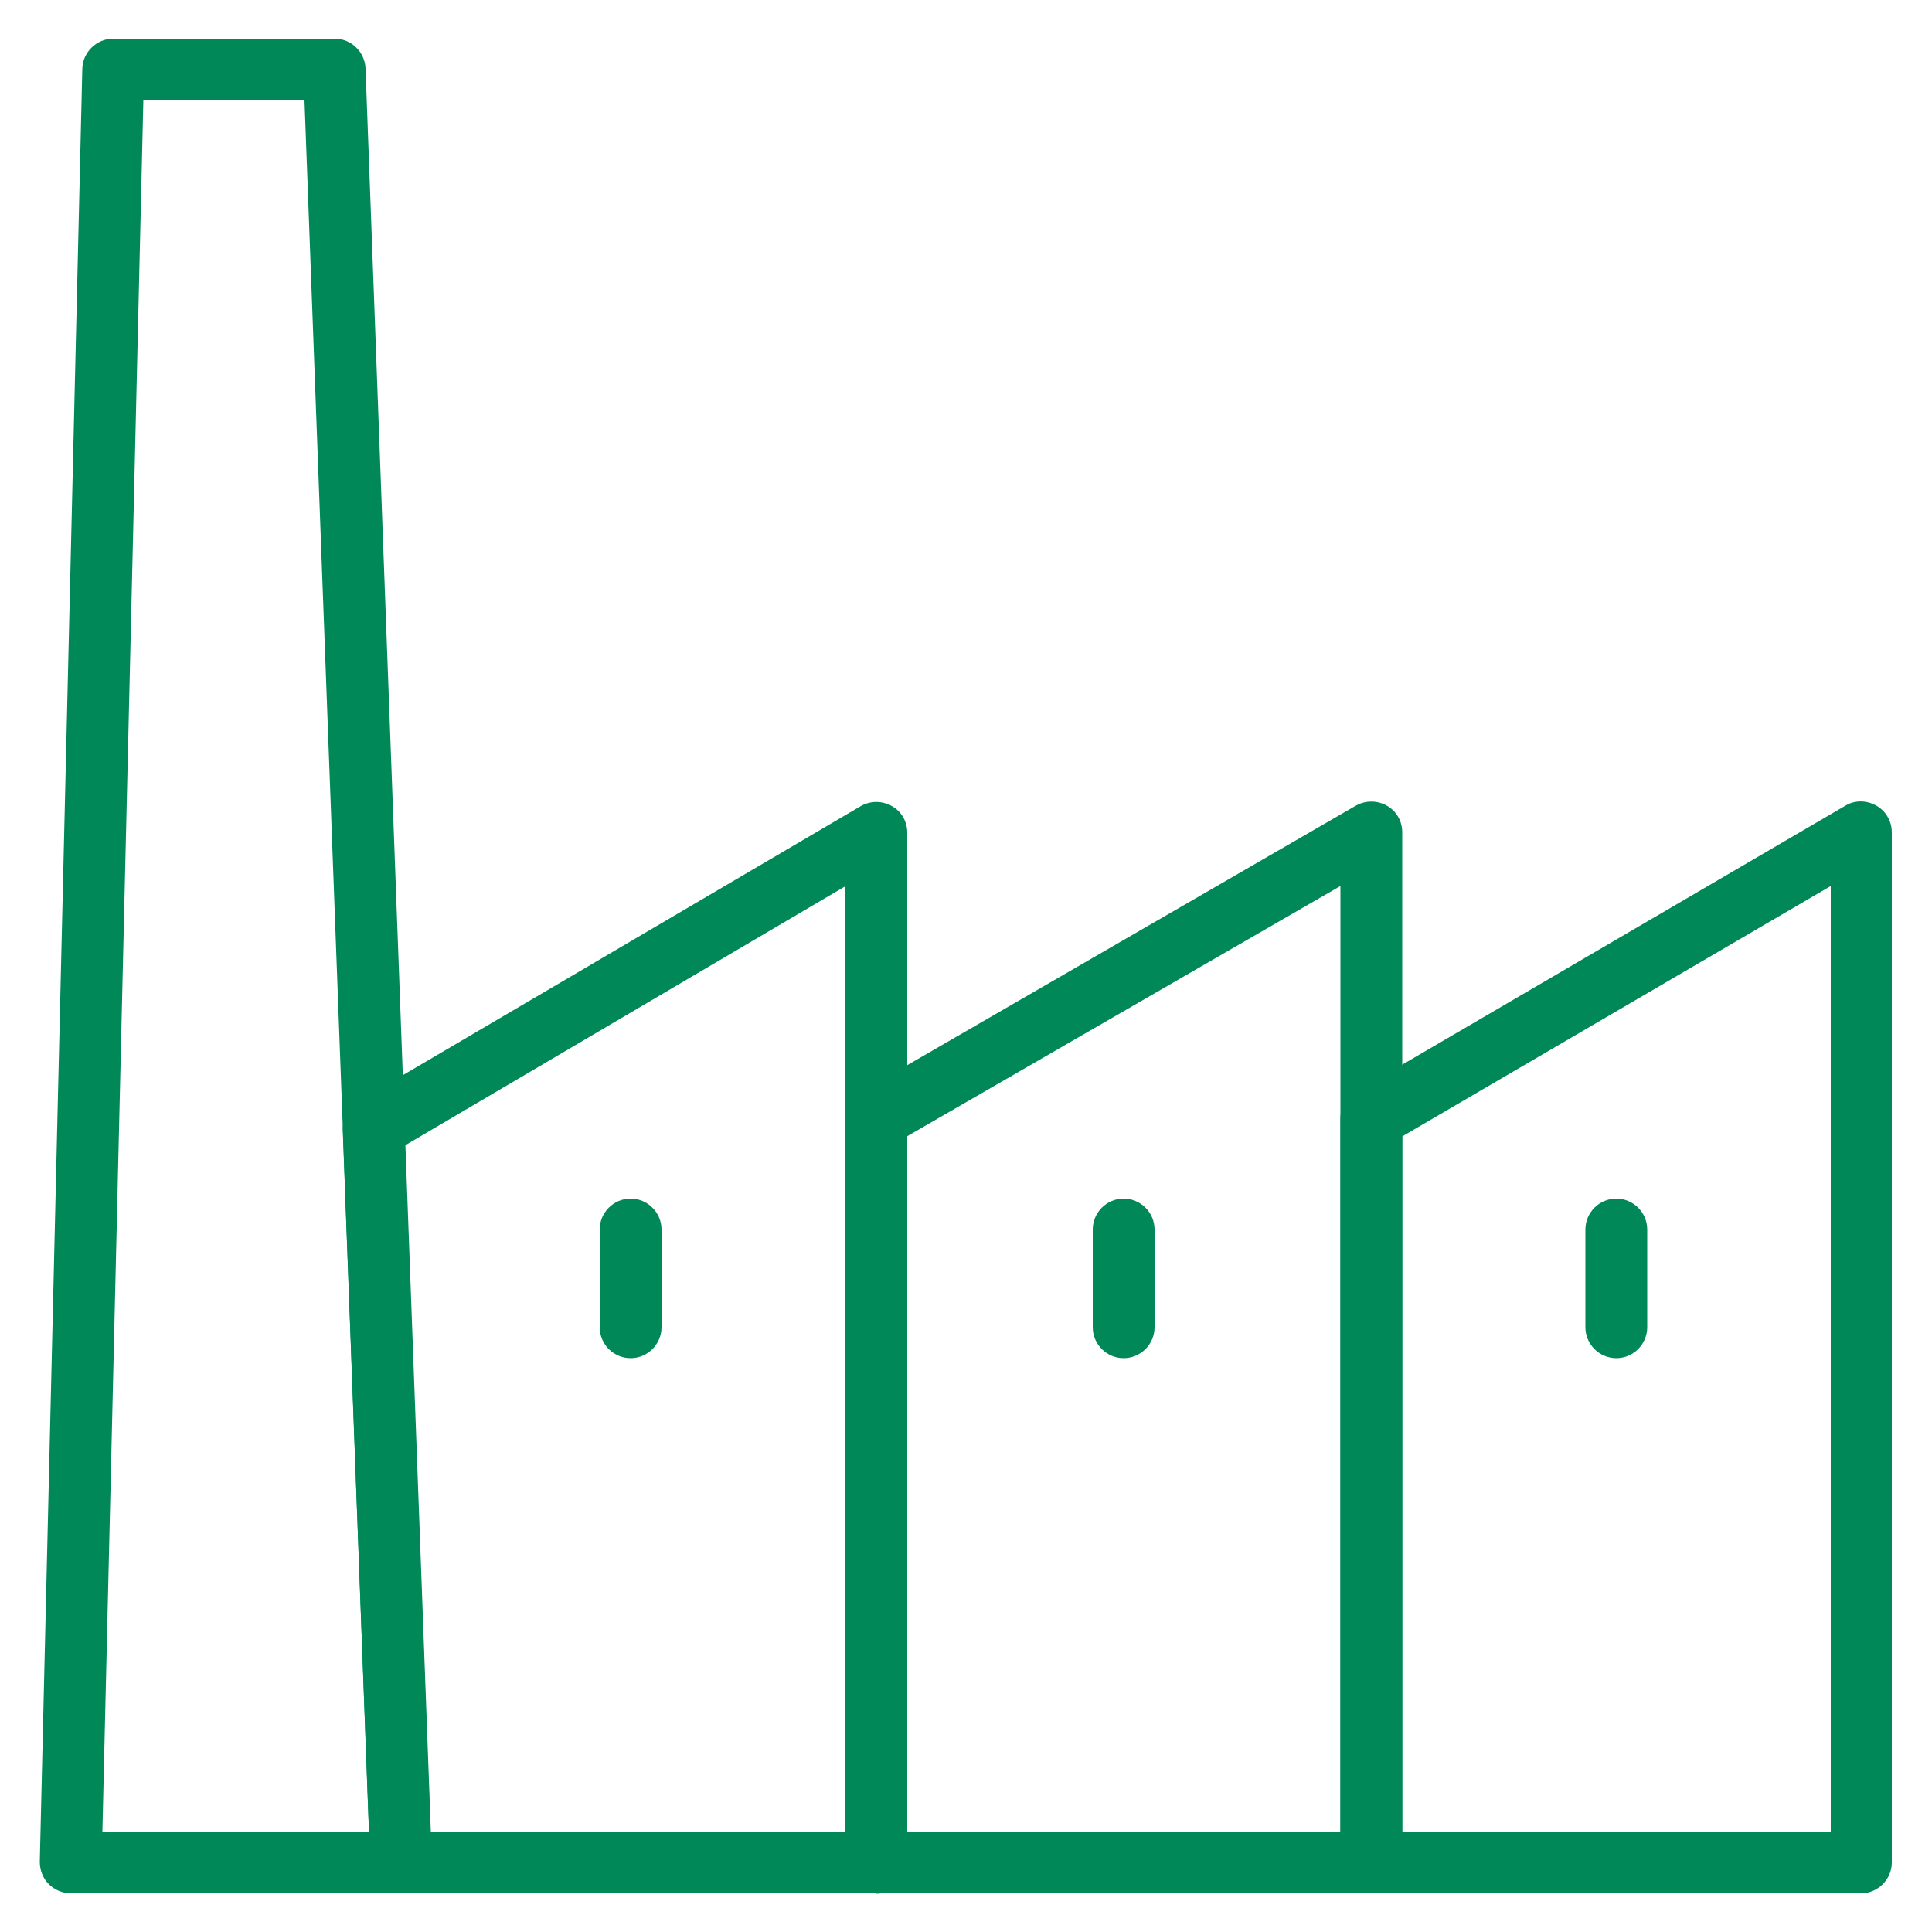 <?xml version="1.0" encoding="UTF-8"?>
<svg xmlns="http://www.w3.org/2000/svg" id="Layer_1" data-name="Layer 1" viewBox="0 0 50 50">
  <defs>
    <style>
      .cls-1 {
        fill: #008858;
        stroke-width: 0px;
      }
    </style>
  </defs>
  <path class="cls-1" d="M10.41,49H1.83c-.21,0-.42-.09-.57-.24-.15-.15-.23-.36-.23-.58L2.13,1.78c.01-.43.37-.78.8-.78h5.73c.43,0,.78.34.8.77l1.71,46.18c.03.08.04.16.04.25,0,.44-.36.8-.8.8ZM2.65,47.4h6.9L7.88,2.6H3.71l-1.06,44.81Z"></path>
  <path class="cls-1" d="M22.68,49h-12.3c-.43,0-.78-.34-.8-.77l-.71-19c0-.29.14-.57.39-.72l13.02-7.65c.25-.14.55-.14.8,0,.25.14.4.4.4.69v26.66c0,.44-.36.8-.8.8ZM11.14,47.4h10.73v-24.46l-11.4,6.71.67,17.76Z"></path>
  <path class="cls-1" d="M35.49,49h-12.81c-.44,0-.8-.36-.8-.8v-19.25c0-.29.15-.55.4-.69l12.81-7.41c.25-.14.55-.14.8,0,.25.14.4.4.4.69v26.66c0,.44-.36.8-.8.8ZM23.47,47.4h11.22v-24.47l-11.22,6.48v17.99Z"></path>
  <path class="cls-1" d="M48.17,49h-12.68c-.44,0-.8-.36-.8-.8v-19.25c0-.28.15-.54.39-.69l12.68-7.41c.25-.15.55-.14.8,0,.25.14.4.41.4.69v26.66c0,.44-.36.8-.8.8ZM36.29,47.4h11.09v-24.47l-11.09,6.48v17.99Z"></path>
  <path class="cls-1" d="M16.32,35.15c-.44,0-.8-.36-.8-.8v-2.53c0-.44.36-.8.8-.8s.8.36.8.8v2.53c0,.44-.36.8-.8.8Z"></path>
  <path class="cls-1" d="M29.08,35.15c-.44,0-.8-.36-.8-.8v-2.53c0-.44.36-.8.8-.8s.8.36.8.8v2.53c0,.44-.36.8-.8.8Z"></path>
  <path class="cls-1" d="M41.83,35.15c-.44,0-.8-.36-.8-.8v-2.53c0-.44.36-.8.8-.8s.8.36.8.8v2.53c0,.44-.36.8-.8.8Z"></path>
</svg>
